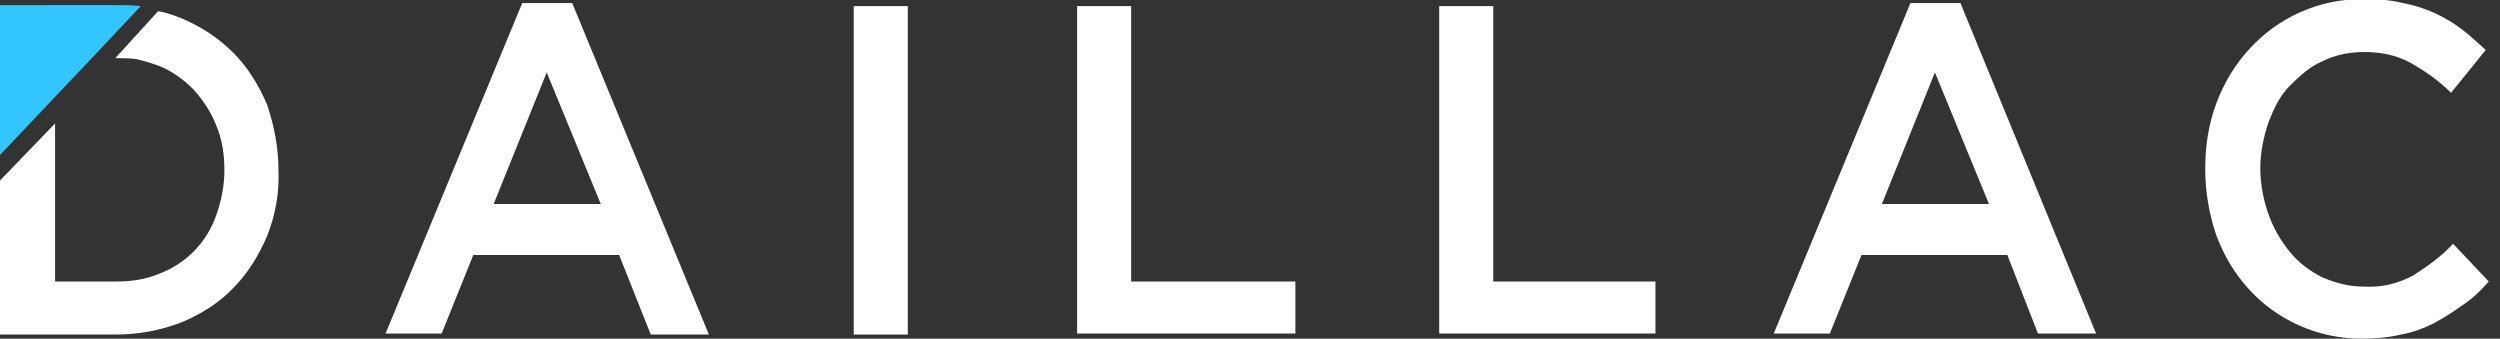 <svg xmlns="http://www.w3.org/2000/svg" xmlns:xlink="http://www.w3.org/1999/xlink" id="Calque_1" x="0px" y="0px" viewBox="0 0 245.1 33.2" style="enable-background:new 0 0 245.1 33.2;" xml:space="preserve"><rect x="0" y="0" width="245.1" height="33.2" fill="#333333" stroke="none"/><style type="text/css">	.st0{fill-rule:evenodd;clip-rule:evenodd;fill:#FFFFFF;}	.st1{fill:#FFFFFF;}	.st2{fill-rule:evenodd;clip-rule:evenodd;fill:#33C5FF;}</style><path class="st0" d="M244,27.6l-3.5-3.7c-1.1,1.2-2.5,2.2-3.9,3.1c-1.5,0.8-3.1,1.2-4.8,1.1c-1.4,0-2.7-0.3-4.1-0.9 c-1.2-0.6-2.3-1.4-3.2-2.5s-1.6-2.3-2.1-3.7c-0.5-1.4-0.8-3-0.8-4.5s0.3-3,0.8-4.5c0.5-1.3,1.1-2.6,2.1-3.6s2-1.9,3.2-2.4 c1.2-0.6,2.6-0.9,4.1-0.9c1.6,0,3.2,0.3,4.6,1.1s2.7,1.7,3.9,2.9l3.4-4.2c-0.8-0.7-1.5-1.4-2.3-2c-1.7-1.3-3.7-2.2-5.8-2.6 c-1.2-0.3-2.5-0.4-3.8-0.4c-2.2,0-4.3,0.4-6.3,1.3c-3.8,1.7-6.7,4.9-8.2,8.9c-0.8,2.1-1.1,4.3-1.1,6.5s0.4,4.5,1.1,6.5 c1.5,4,4.3,7.1,8.1,8.8c2,0.9,4.1,1.3,6.1,1.3c1.3,0,2.6-0.1,3.9-0.4c1.1-0.2,2.2-0.6,3.2-1.1c0.9-0.5,1.9-1.1,2.7-1.7 C242.4,29.3,243.2,28.5,244,27.6"></path><path class="st0" d="M192.2,0.3h-4.9l-13.4,32.4h5.5l3.1-7.7h14.3l3,7.7h5.7L192.2,0.3z M195,20h-10.5l5.2-12.9L195,20z"></path><polygon class="st0" points="141.1,32.7 162.3,32.7 162.3,27.6 146.4,27.6 146.4,0.6 141.1,0.6 "></polygon><polygon class="st0" points="105.6,32.7 127,32.7 127,27.6 110.9,27.6 110.9,0.6 105.6,0.6 "></polygon><rect x="83.7" y="0.6" class="st1" width="5.3" height="32.2"></rect><path class="st0" d="M56.1,0.3h-4.9L37.8,32.7h5.5l3.1-7.7h14.3l3.1,7.8h5.7L56.1,0.3z M58.9,20H48.4l5.2-12.9L58.9,20z"></path><path class="st2" d="M5.3,9.6l3.8-4l4.7-5c-0.8-0.1-1.6-0.1-2.5-0.1H0v14.7L5.3,9.6z"></path><path class="st0" d="M13.4,5.8c0.8,0.2,1.5,0.4,2.3,0.7C16.9,7,18,7.8,19,8.8c0.9,1,1.7,2.2,2.2,3.5c0.6,1.4,0.8,2.9,0.8,4.4 s-0.3,3-0.8,4.4c-0.9,2.6-2.9,4.7-5.5,5.7c-1.4,0.6-2.8,0.8-4.3,0.8h-6V12.1L0,17.7v15.1h11.3c2.3,0,4.4-0.4,6.5-1.2 c1.9-0.8,3.7-1.9,5.1-3.4c1.4-1.4,2.5-3.2,3.3-5.1c0.8-2,1.2-4.2,1.1-6.4c0-2.2-0.4-4.3-1.1-6.4c-0.8-1.9-1.9-3.7-3.3-5.1 c-1.5-1.5-3.2-2.6-5.1-3.4l-0.5-0.2c-0.6-0.2-1.1-0.4-1.8-0.5l-4.2,4.6C12,5.7,12.7,5.7,13.4,5.8"></path></svg>